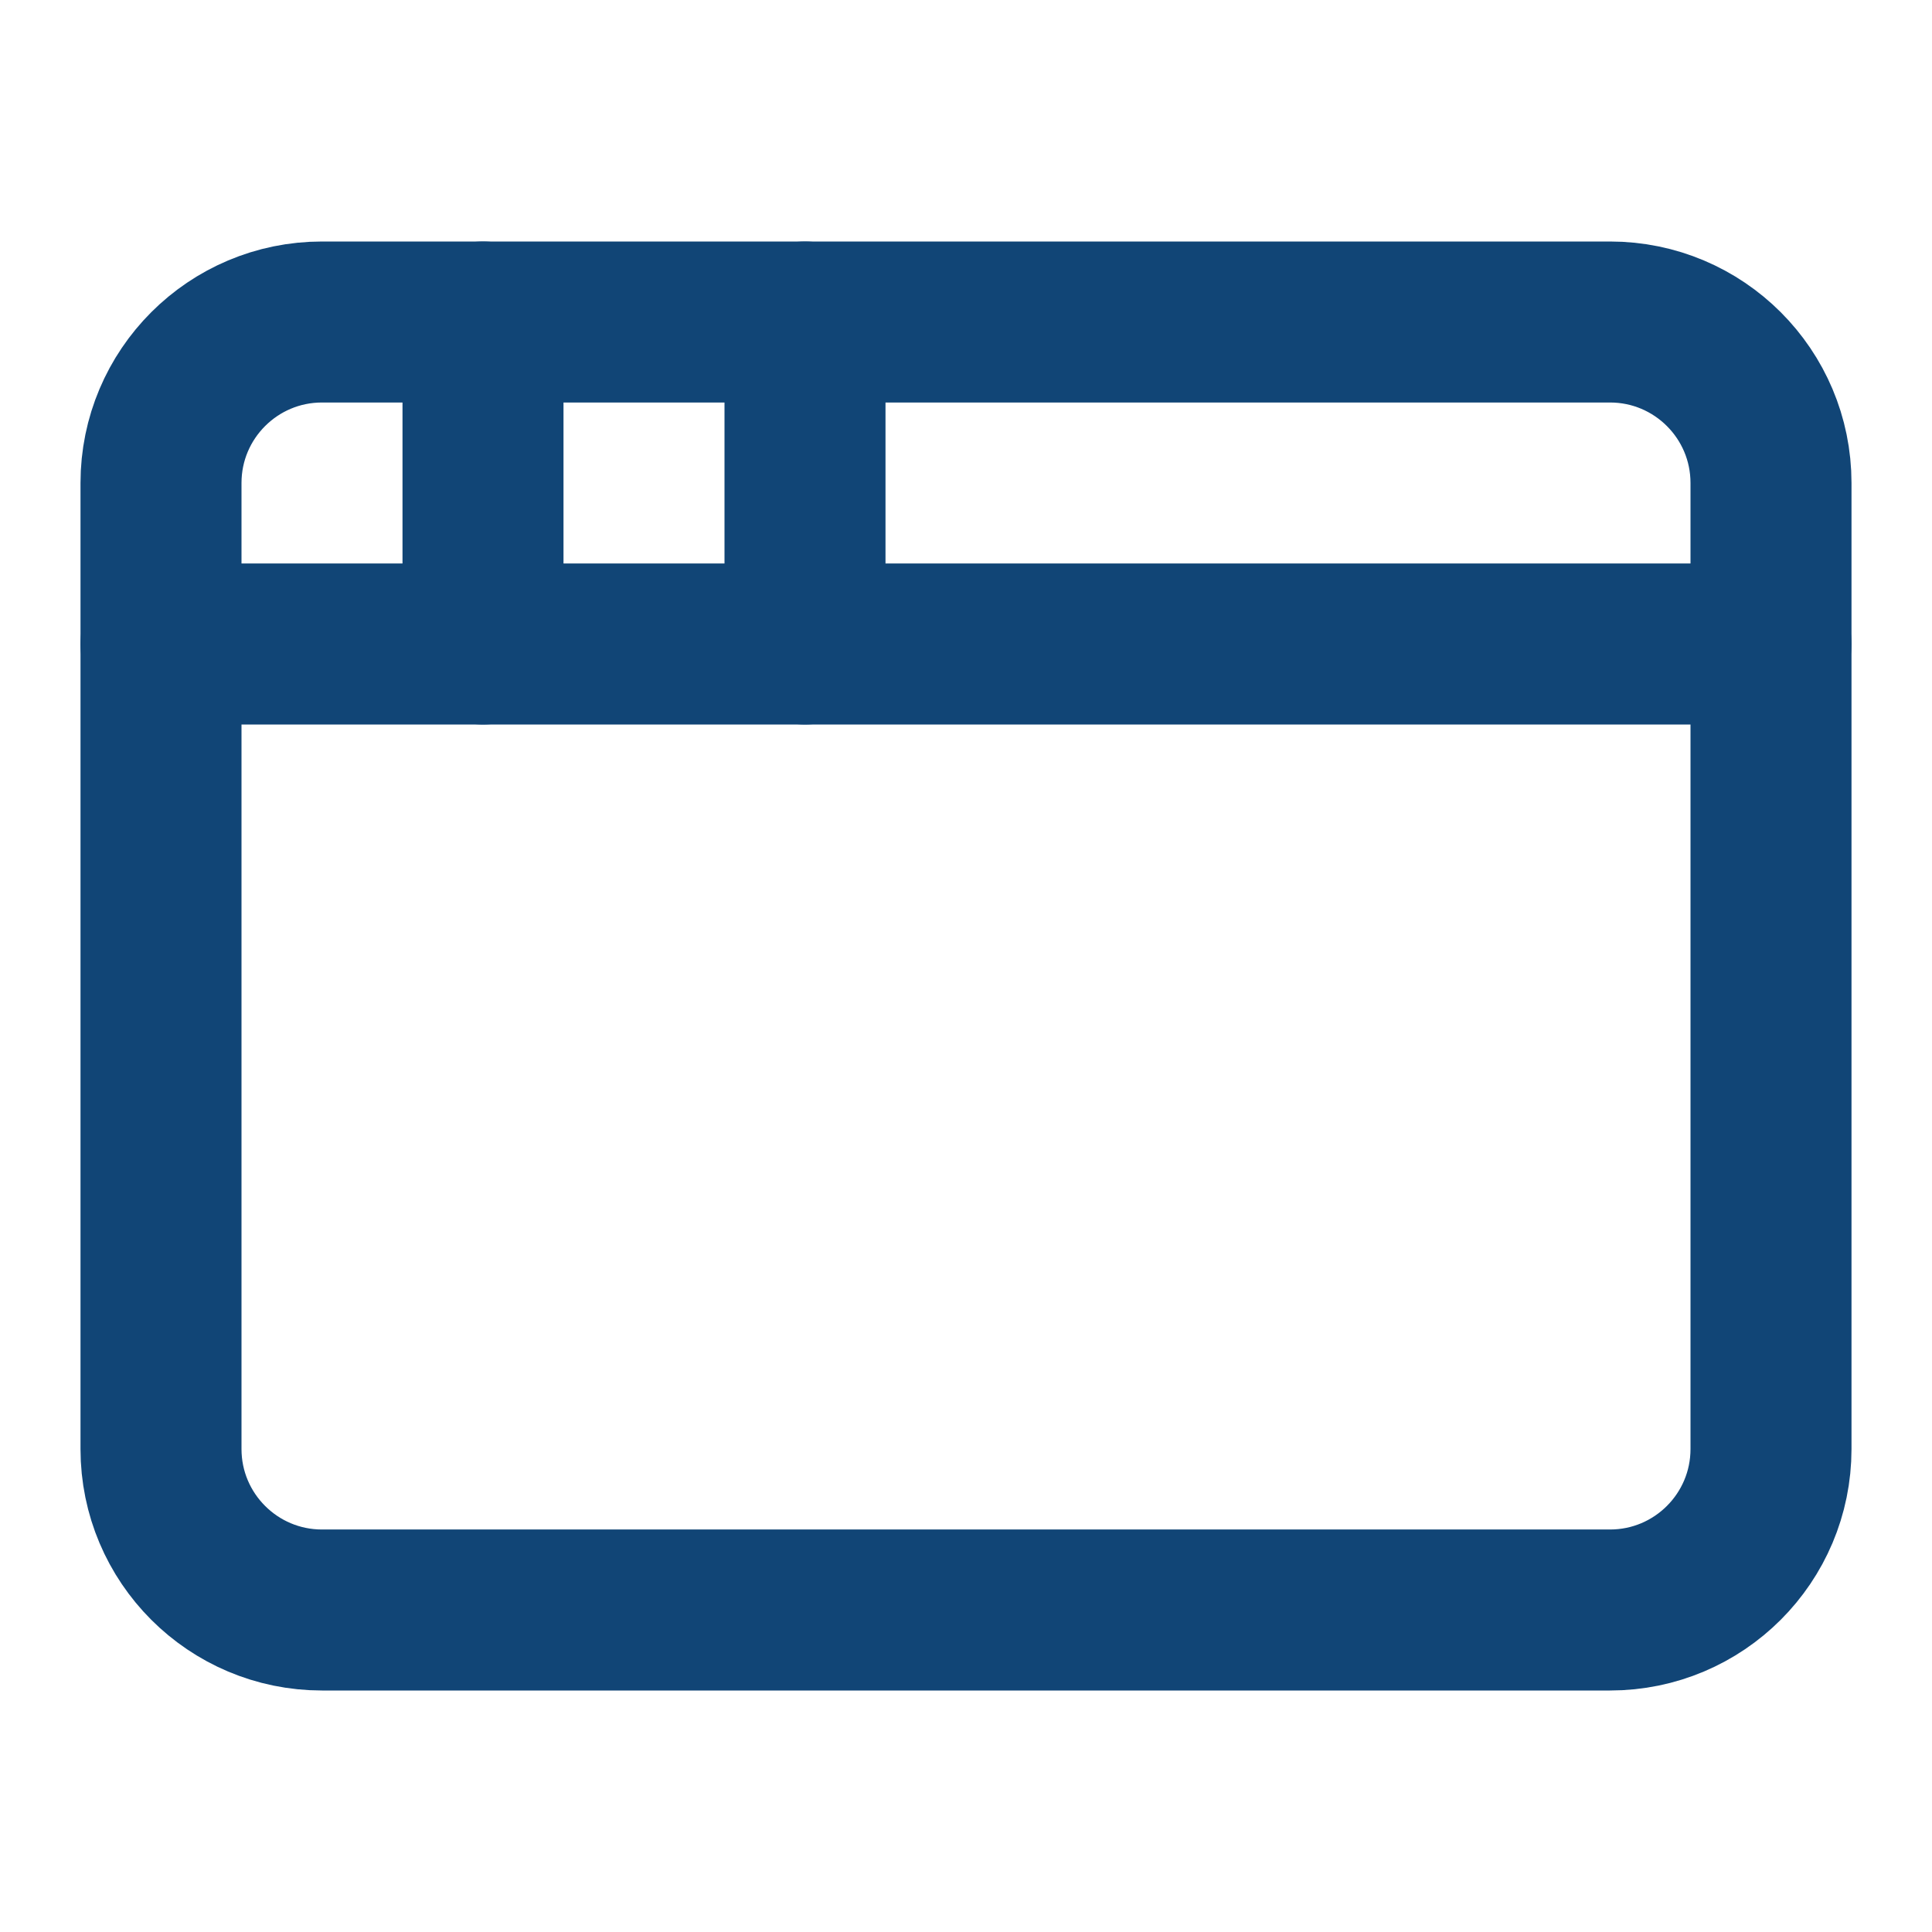 <?xml version="1.0" encoding="UTF-8"?> <svg xmlns="http://www.w3.org/2000/svg" width="48" height="48" viewBox="0 0 48 48" fill="none"><path d="M40 8H8C5.791 8 4 9.791 4 12V36C4 38.209 5.791 40 8 40H40C42.209 40 44 38.209 44 36V12C44 9.791 42.209 8 40 8Z" stroke="#114576" stroke-width="4" stroke-linecap="round" stroke-linejoin="round"></path><path d="M20 8V16" stroke="#114576" stroke-width="4" stroke-linecap="round" stroke-linejoin="round"></path><path d="M4 16H44" stroke="#114576" stroke-width="4" stroke-linecap="round" stroke-linejoin="round"></path><path d="M12 8V16" stroke="#114576" stroke-width="4" stroke-linecap="round" stroke-linejoin="round"></path></svg> 
